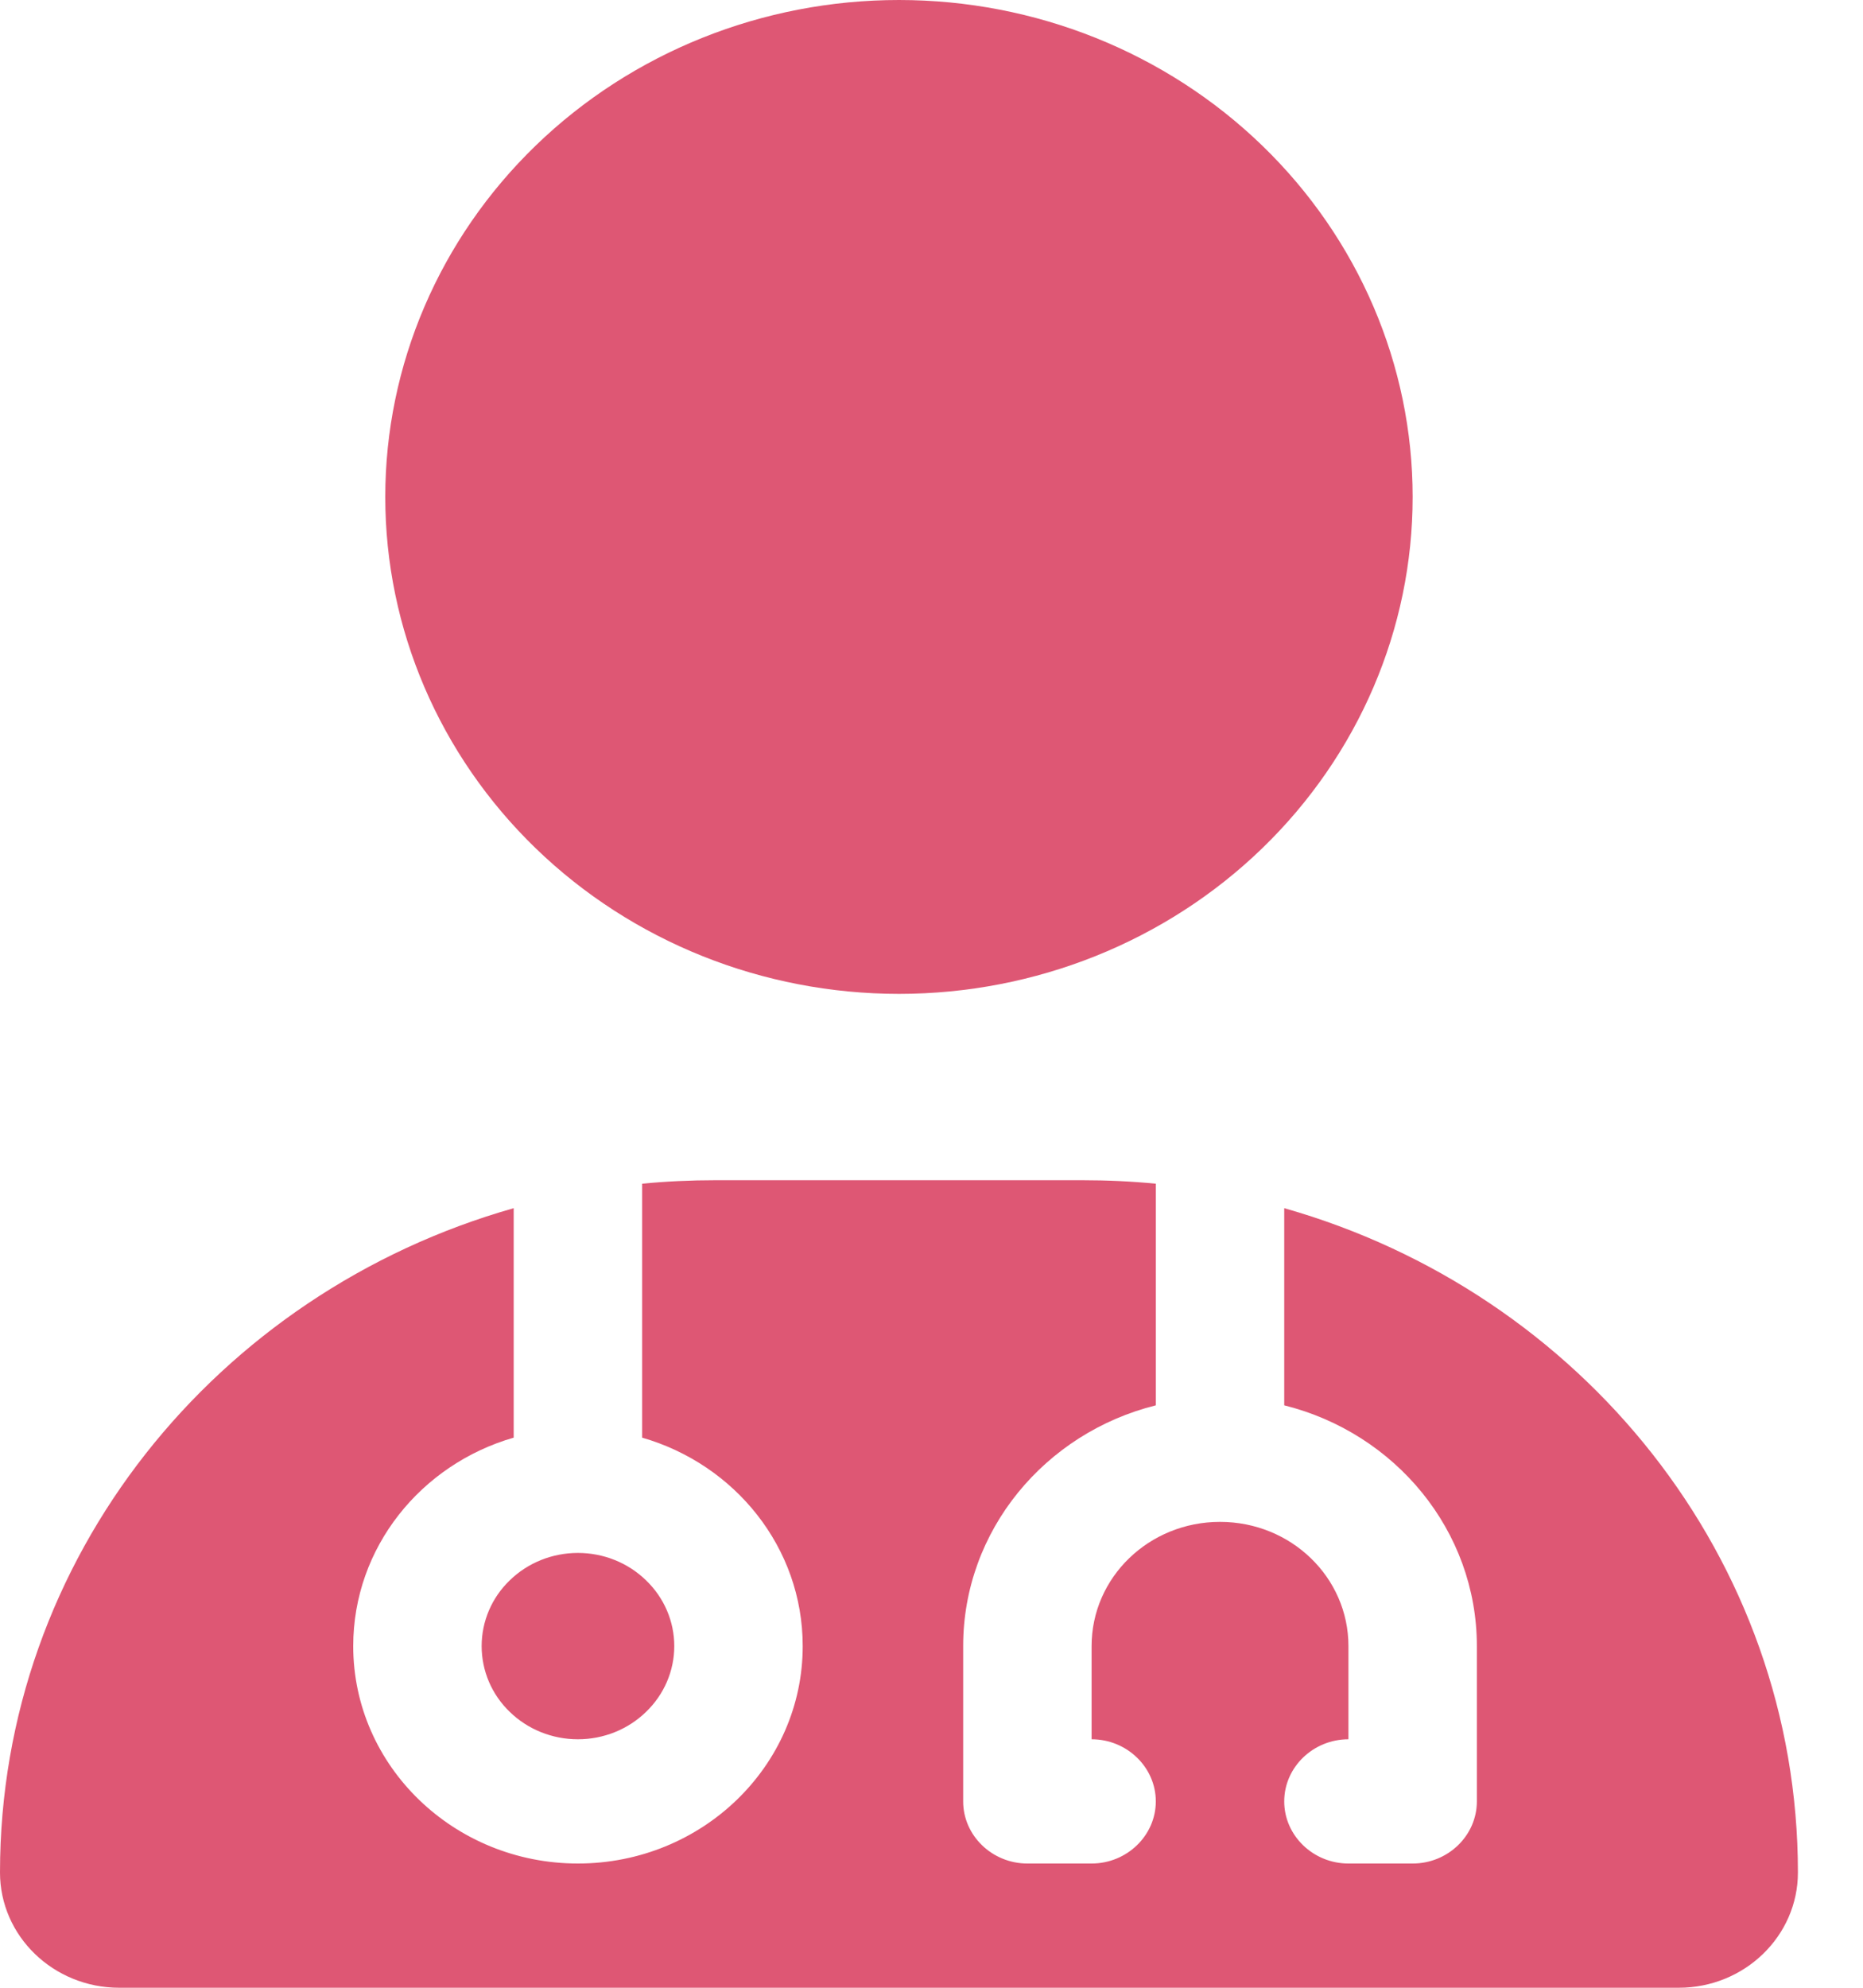 <svg width="15" height="16" viewBox="0 0 15 16" fill="none" xmlns="http://www.w3.org/2000/svg">
<path d="M7.238 8C8.335 8 9.387 7.579 10.163 6.828C10.938 6.078 11.374 5.061 11.374 4C11.374 2.939 10.938 1.922 10.163 1.172C9.387 0.421 8.335 0 7.238 0C6.141 0 5.089 0.421 4.313 1.172C3.538 1.922 3.102 2.939 3.102 4C3.102 5.061 3.538 6.078 4.313 6.828C5.089 7.579 6.141 8 7.238 8ZM4.136 9.725C1.745 10.403 0 12.541 0 15.072C0 15.584 0.43 16 0.96 16H13.517C14.046 16 14.476 15.584 14.476 15.072C14.476 12.541 12.731 10.403 10.34 9.725V11.312C11.232 11.534 11.891 12.319 11.891 13.25V14.5C11.891 14.775 11.659 15 11.374 15H10.857C10.573 15 10.34 14.775 10.34 14.5C10.34 14.225 10.573 14 10.857 14V13.25C10.857 12.697 10.395 12.25 9.823 12.25C9.251 12.25 8.789 12.697 8.789 13.25V14C9.073 14 9.306 14.225 9.306 14.5C9.306 14.775 9.073 15 8.789 15H8.272C7.988 15 7.755 14.775 7.755 14.5V13.25C7.755 12.319 8.414 11.534 9.306 11.312V9.528C9.112 9.509 8.915 9.5 8.715 9.5H5.761C5.561 9.5 5.364 9.509 5.17 9.528V11.572C5.917 11.787 6.463 12.456 6.463 13.25C6.463 14.216 5.652 15 4.653 15C3.655 15 2.844 14.216 2.844 13.25C2.844 12.456 3.39 11.787 4.136 11.572V9.725ZM4.653 14C4.859 14 5.056 13.921 5.201 13.78C5.347 13.64 5.429 13.449 5.429 13.25C5.429 13.051 5.347 12.86 5.201 12.72C5.056 12.579 4.859 12.5 4.653 12.5C4.447 12.5 4.25 12.579 4.105 12.72C3.959 12.86 3.878 13.051 3.878 13.25C3.878 13.449 3.959 13.64 4.105 13.78C4.25 13.921 4.447 14 4.653 14Z" fill="#D1103A" fill-opacity="0.7"/>
</svg>
